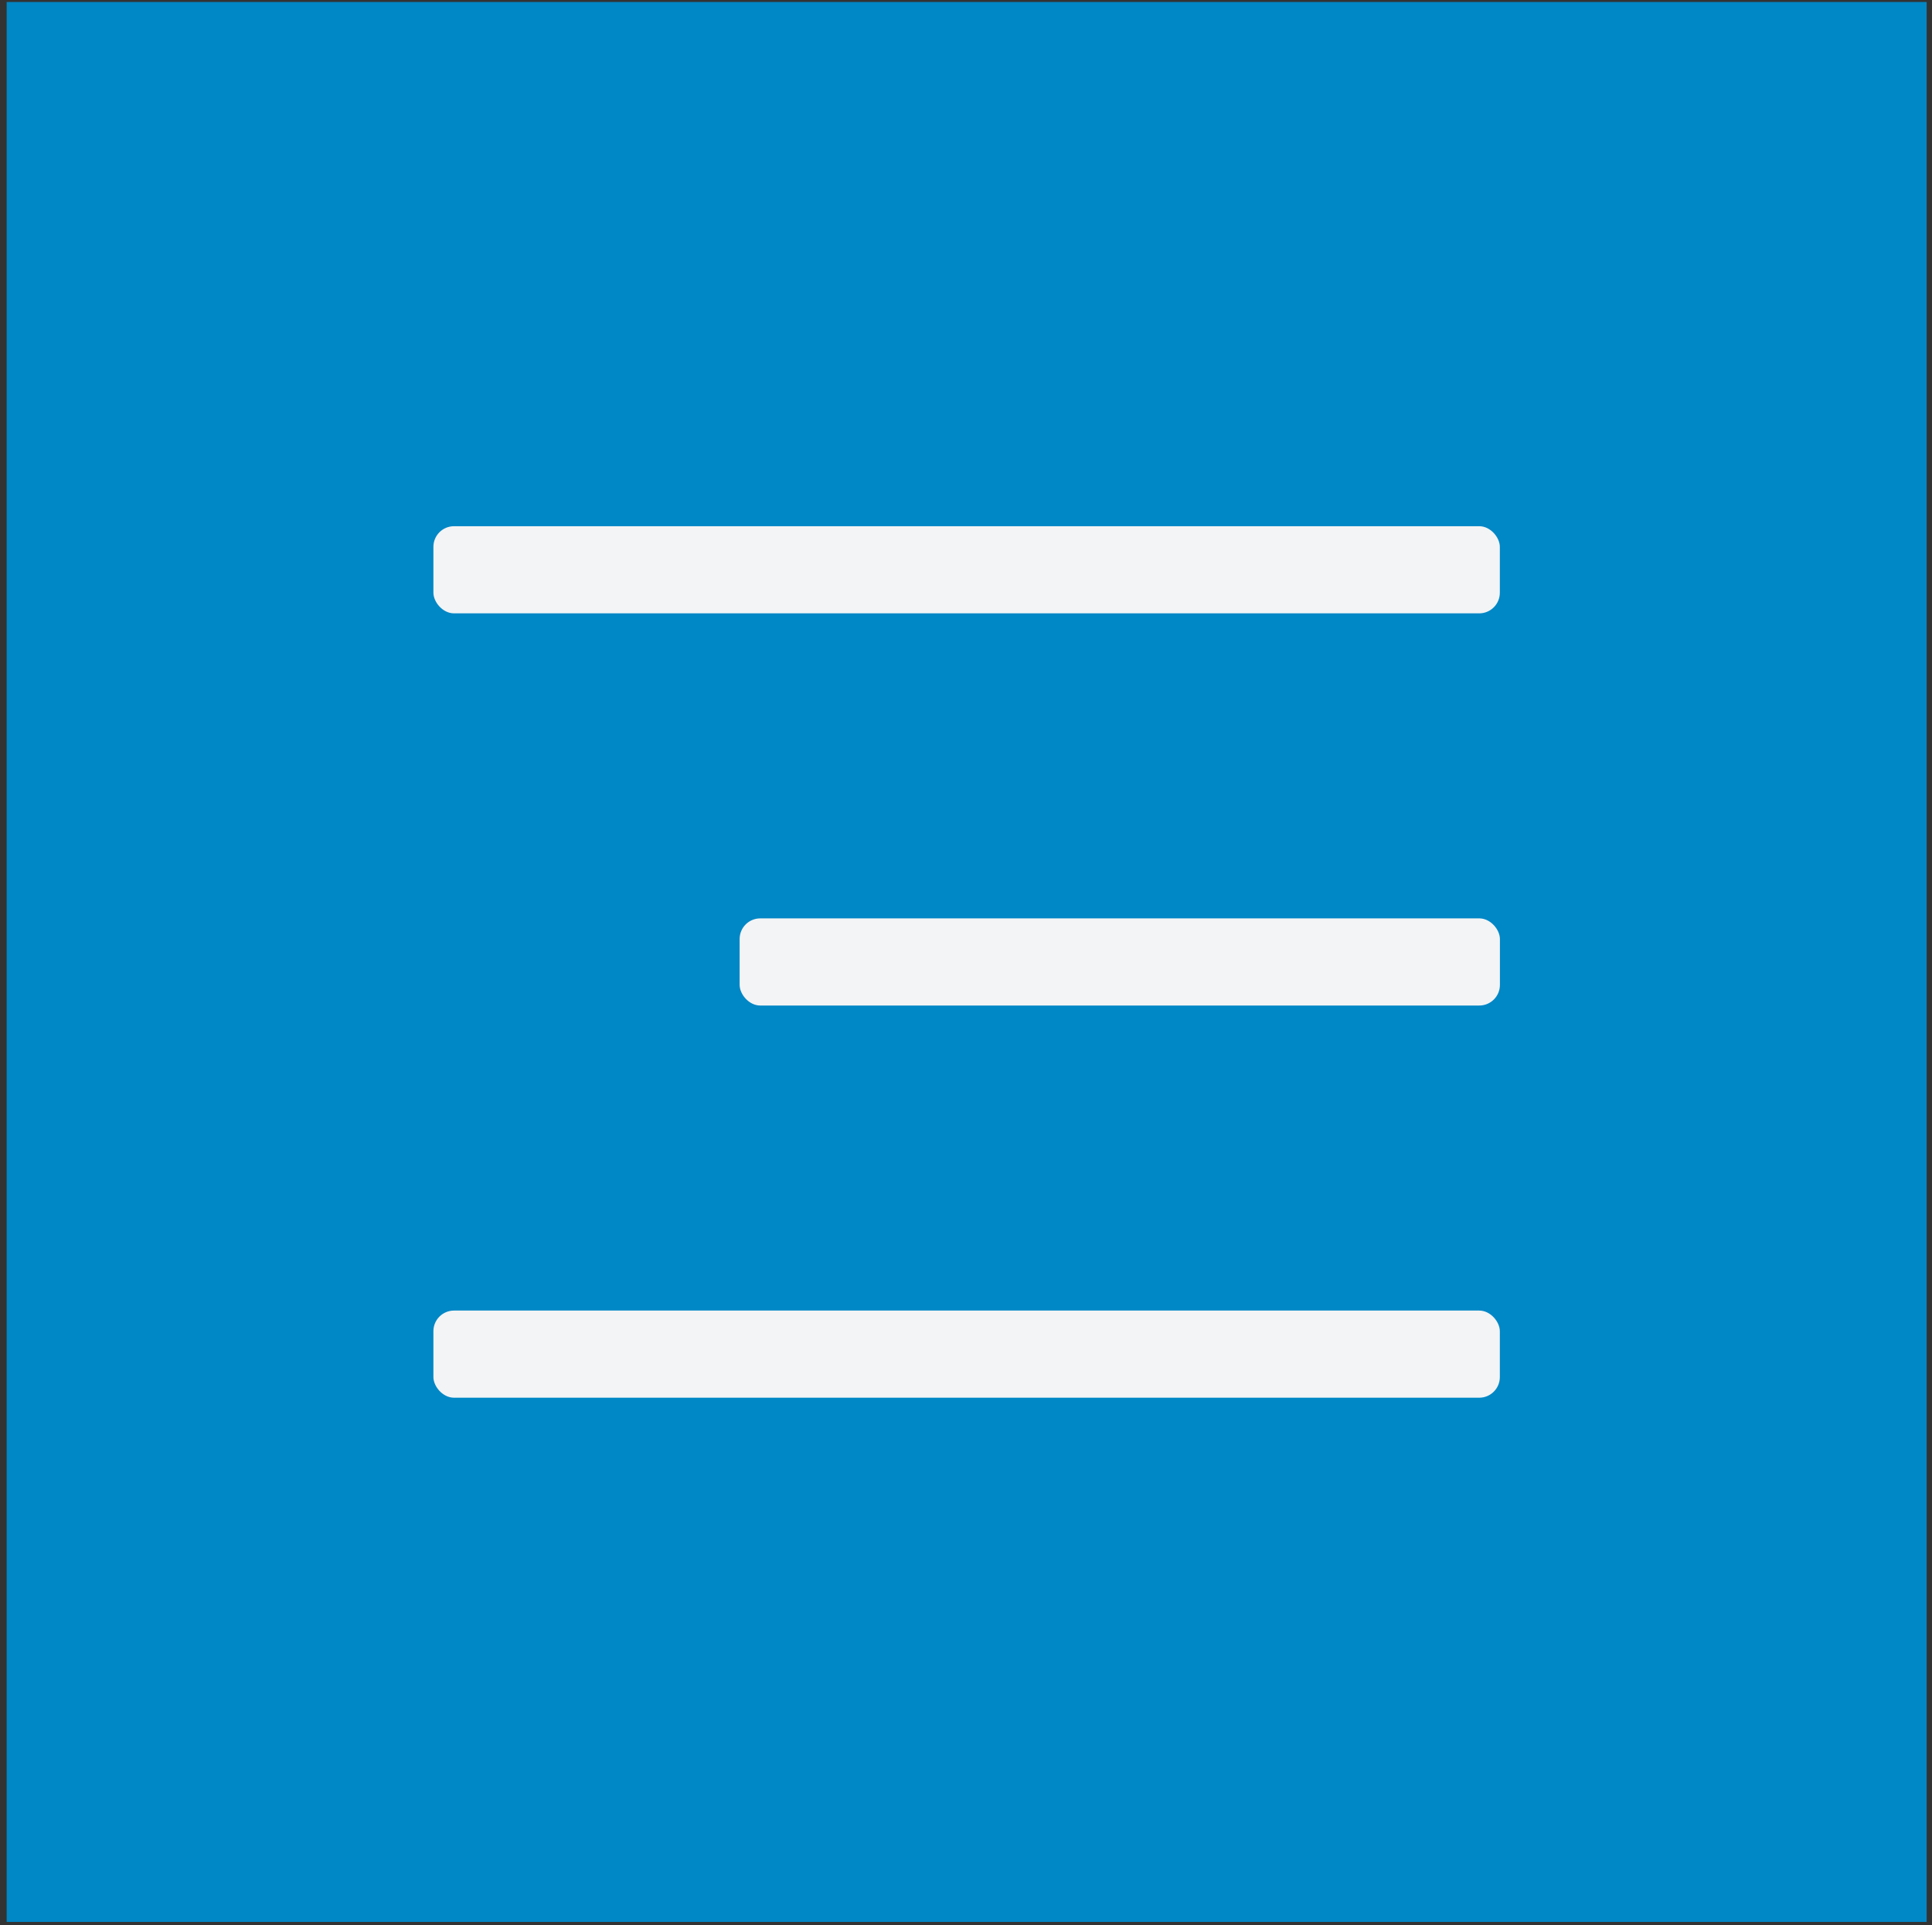 <?xml version="1.0" encoding="UTF-8"?> <svg xmlns="http://www.w3.org/2000/svg" width="281" height="280" viewBox="0 0 281 280" fill="none"><rect x="0" y="0" width="281" height="280" fill="#333333" stroke="none"/><rect x="0.971" y="0.289" width="279.252" height="279.252" fill="#0087C6"></rect><rect x="63.037" y="76.535" width="155.107" height="12.676" rx="3" fill="#F3F4F5"></rect><rect x="107.576" y="133.577" width="110.579" height="12.676" rx="3" fill="#F3F4F5"></rect><rect x="63.037" y="190.619" width="155.107" height="12.676" rx="3" fill="#F3F4F5"></rect></svg> 